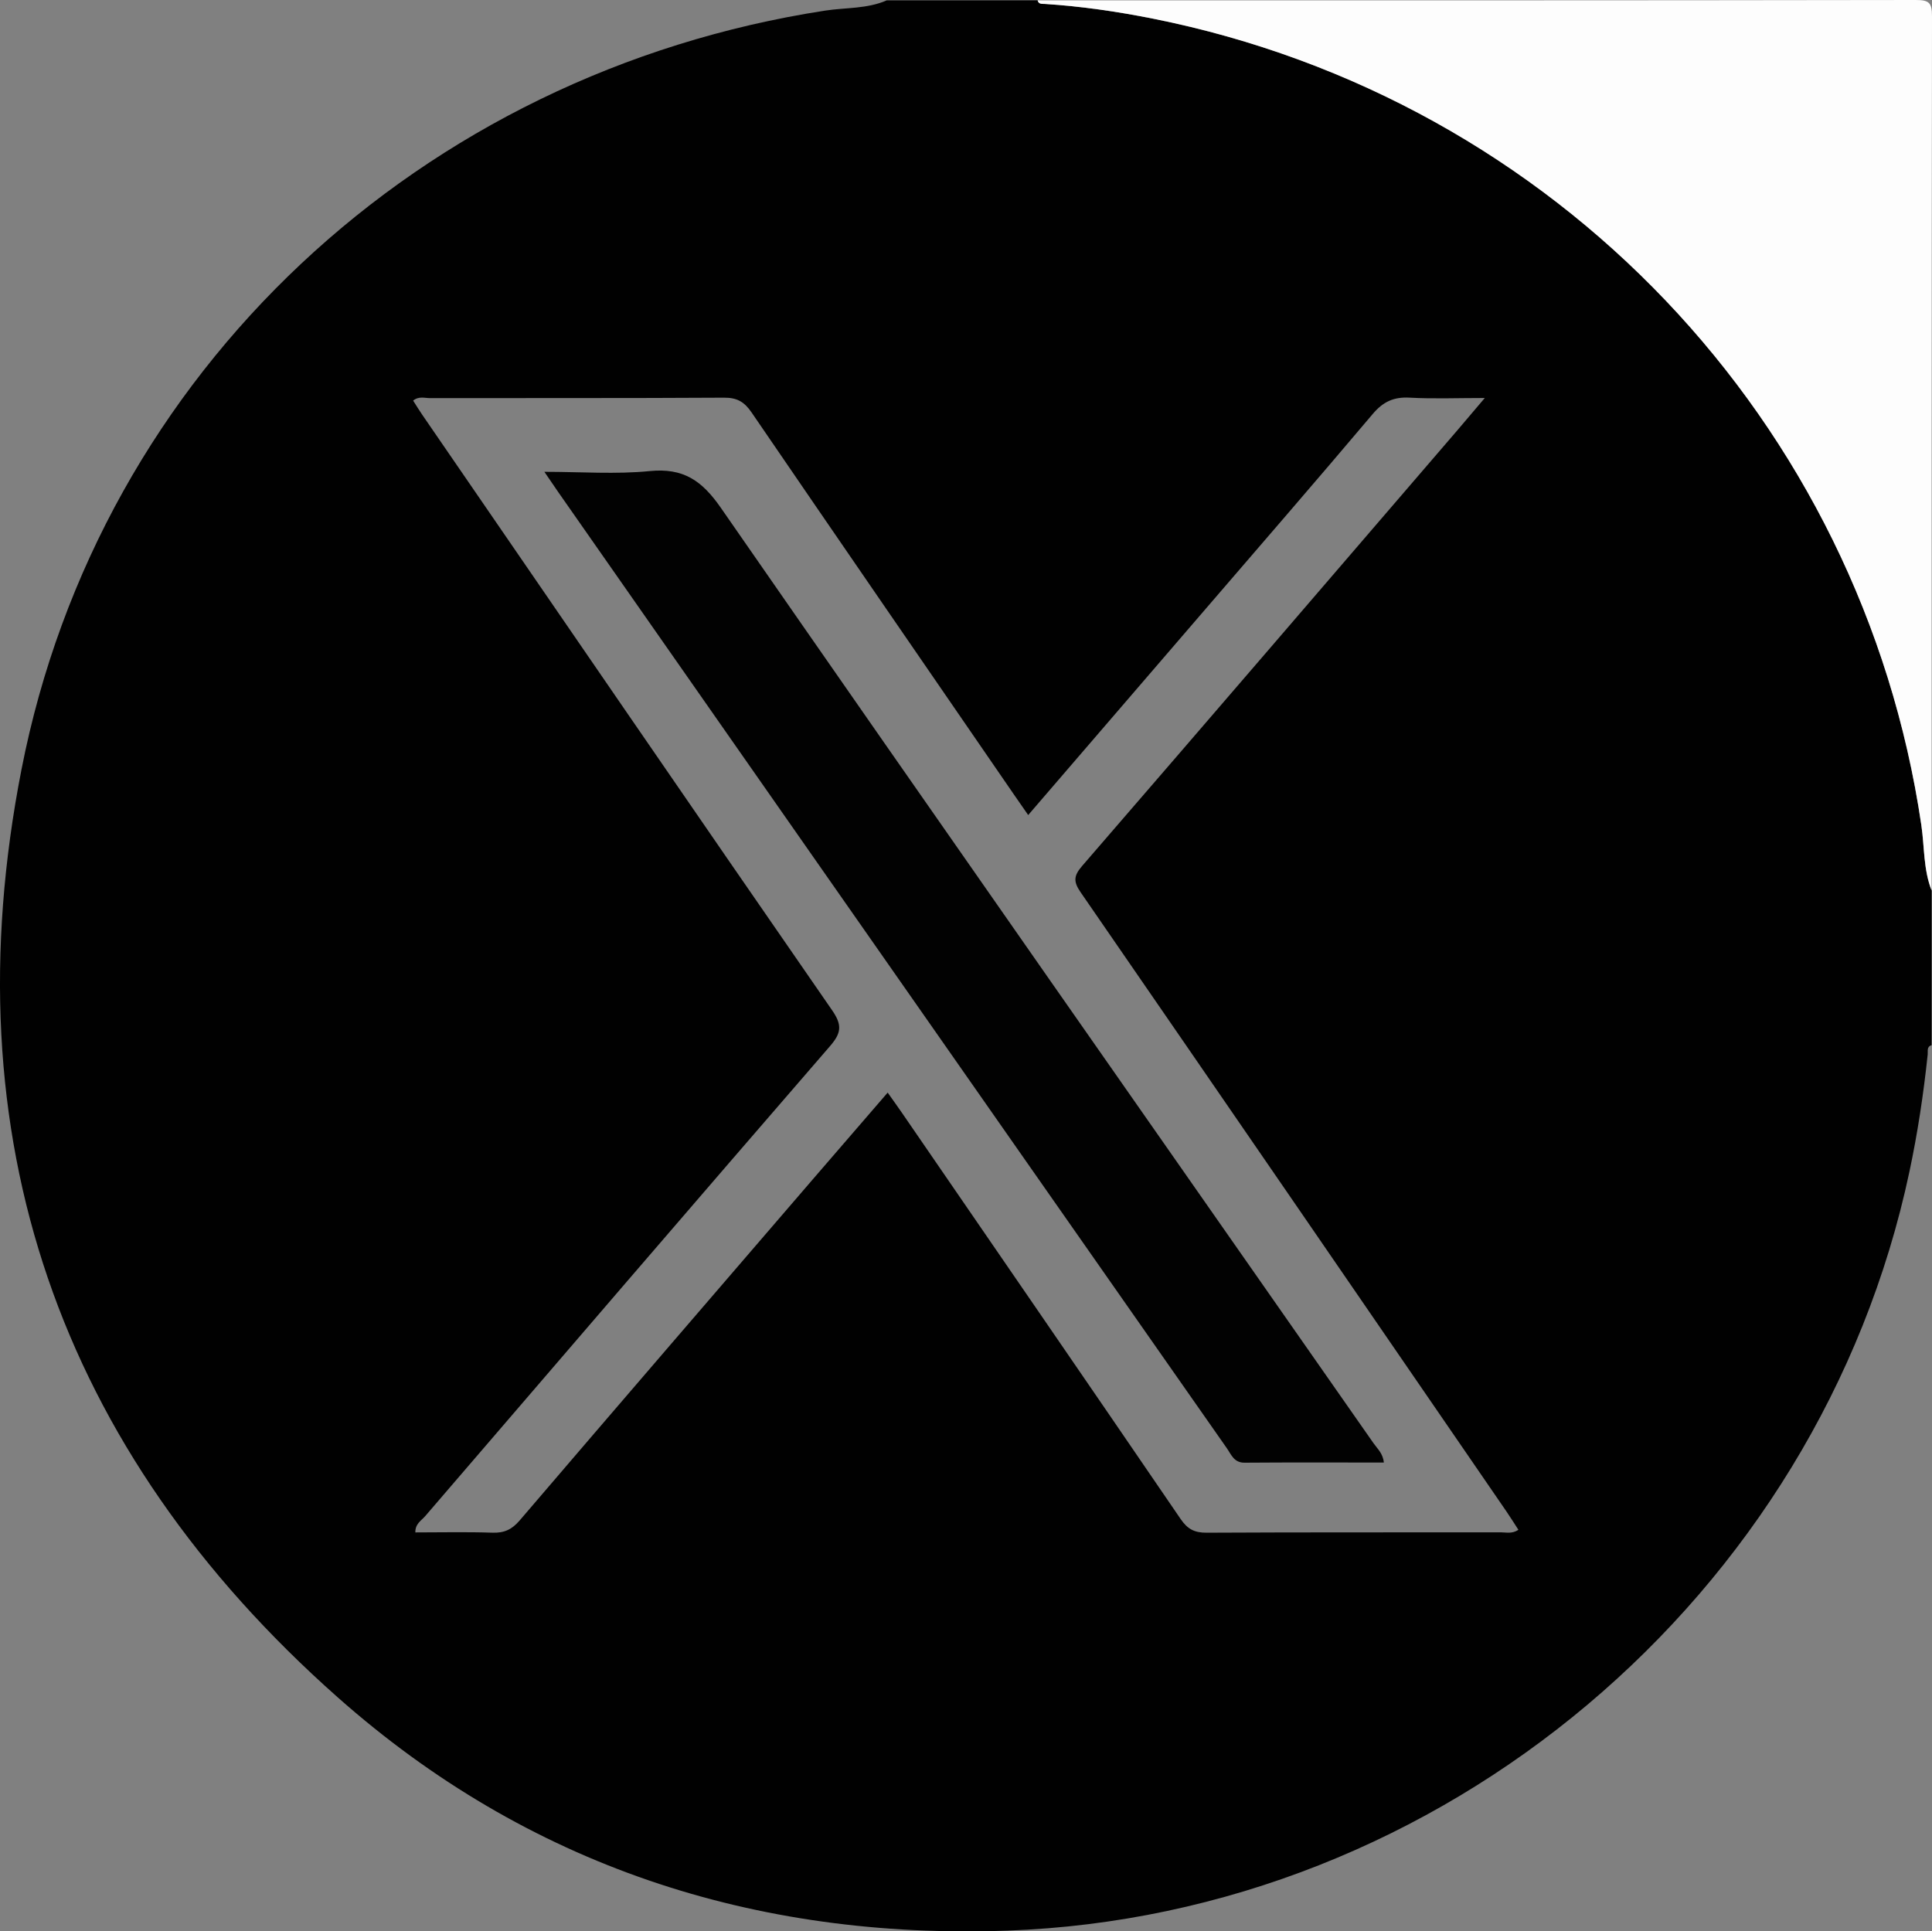 <?xml version="1.0" encoding="UTF-8"?>
<svg id="Layer_1" data-name="Layer 1" xmlns="http://www.w3.org/2000/svg" viewBox="0 0 919.75 919.55">
  <rect x="0" y="0" width="919.75" height="919.55" fill="#808080" stroke="none"/>
  <defs>
    <style>
      .cls-1 {
        fill: #010101;
      }

      .cls-2 {
        fill: #020202;
      }

      .cls-3 {
        fill: #fdfdfd;
      }
    </style>
  </defs>
  <path class="cls-1" d="M422.13,.18h71.83c.53,1.96,2.16,1.6,3.58,1.7,17.32,1.13,34.45,3.62,51.46,7.02,191.38,38.29,337.31,191.62,365.66,383.92,1.53,10.39,.94,21.16,4.9,31.17v73.63c-2.42,.72-1.69,2.81-1.86,4.44-1.97,18.73-4.77,37.31-8.69,55.76-42.93,202.36-222.62,354.01-429.49,361.38-120.36,4.29-228.35-31-318.67-111C27.56,690.12-23.87,540.92,10.22,366.42,47.36,176.32,200.67,34.64,392.83,5.05c9.77-1.5,19.95-.78,29.3-4.87Zm300.73,728.2c-1.93-2.97-3.75-5.91-5.71-8.76-67.51-98.29-134.99-196.6-202.69-294.77-3.53-5.12-3.35-7.86,.75-12.61,59.7-69.01,119.14-138.25,178.64-207.44,3.98-4.63,7.9-9.3,13-15.31-13.25,0-24.55,.46-35.79-.16-7.56-.42-12.62,1.93-17.57,7.79-27.22,32.23-54.86,64.1-82.37,96.08-27.11,31.52-54.24,63.02-81.64,94.86-2.48-3.57-4.7-6.73-6.88-9.91-41.65-60.58-83.35-121.13-124.84-181.83-3.39-4.96-6.86-7.02-13.02-6.98-46.69,.28-93.38,.13-140.07,.21-2.5,0-5.27-1.03-8,1.18,1.48,2.3,2.83,4.55,4.32,6.71,64.98,94.59,129.86,189.24,195.17,283.6,4.94,7.14,4.28,10.91-1.06,17.08-64.42,74.43-128.55,149.1-192.7,223.76-1.79,2.08-4.76,3.59-4.67,7.73,12.36,0,24.56-.29,36.73,.13,5.62,.19,9.27-1.54,12.96-5.86,46.28-54.11,92.77-108.05,139.22-162.03,11.86-13.79,23.77-27.53,35.95-41.64,2.55,3.61,4.64,6.49,6.65,9.41,44.34,64.54,88.72,129.04,132.88,193.7,3.26,4.77,6.6,6.46,12.33,6.43,46.69-.25,93.38-.12,140.07-.18,2.55,0,5.27,.82,8.35-1.2Z"/>
  <path class="cls-3" d="M919.58,423.99c-3.96-10.02-3.37-20.78-4.9-31.17C886.32,200.52,740.39,47.19,549.01,8.9c-17.02-3.4-34.14-5.89-51.46-7.02-1.42-.09-3.05,.26-3.58-1.7C633.3,.18,772.62,.23,911.95,0c6.47-.01,7.81,1.33,7.8,7.8-.23,138.73-.18,277.46-.18,416.19Z"/>
  <path class="cls-2" d="M658.79,696.34c-22.28,0-44.29-.1-66.29,.07-5.08,.04-6.35-3.88-8.46-6.9-65.28-93.26-130.51-186.56-195.73-279.86-40.92-58.53-81.81-117.06-122.72-175.6-1.84-2.63-3.63-5.3-6.43-9.41,17.65,0,34.03,1.25,50.12-.35,15.96-1.59,24.83,4.44,33.85,17.44,103.2,148.77,207.12,297.04,310.8,445.48,1.79,2.57,4.43,4.75,4.86,9.11Z"/>
</svg>